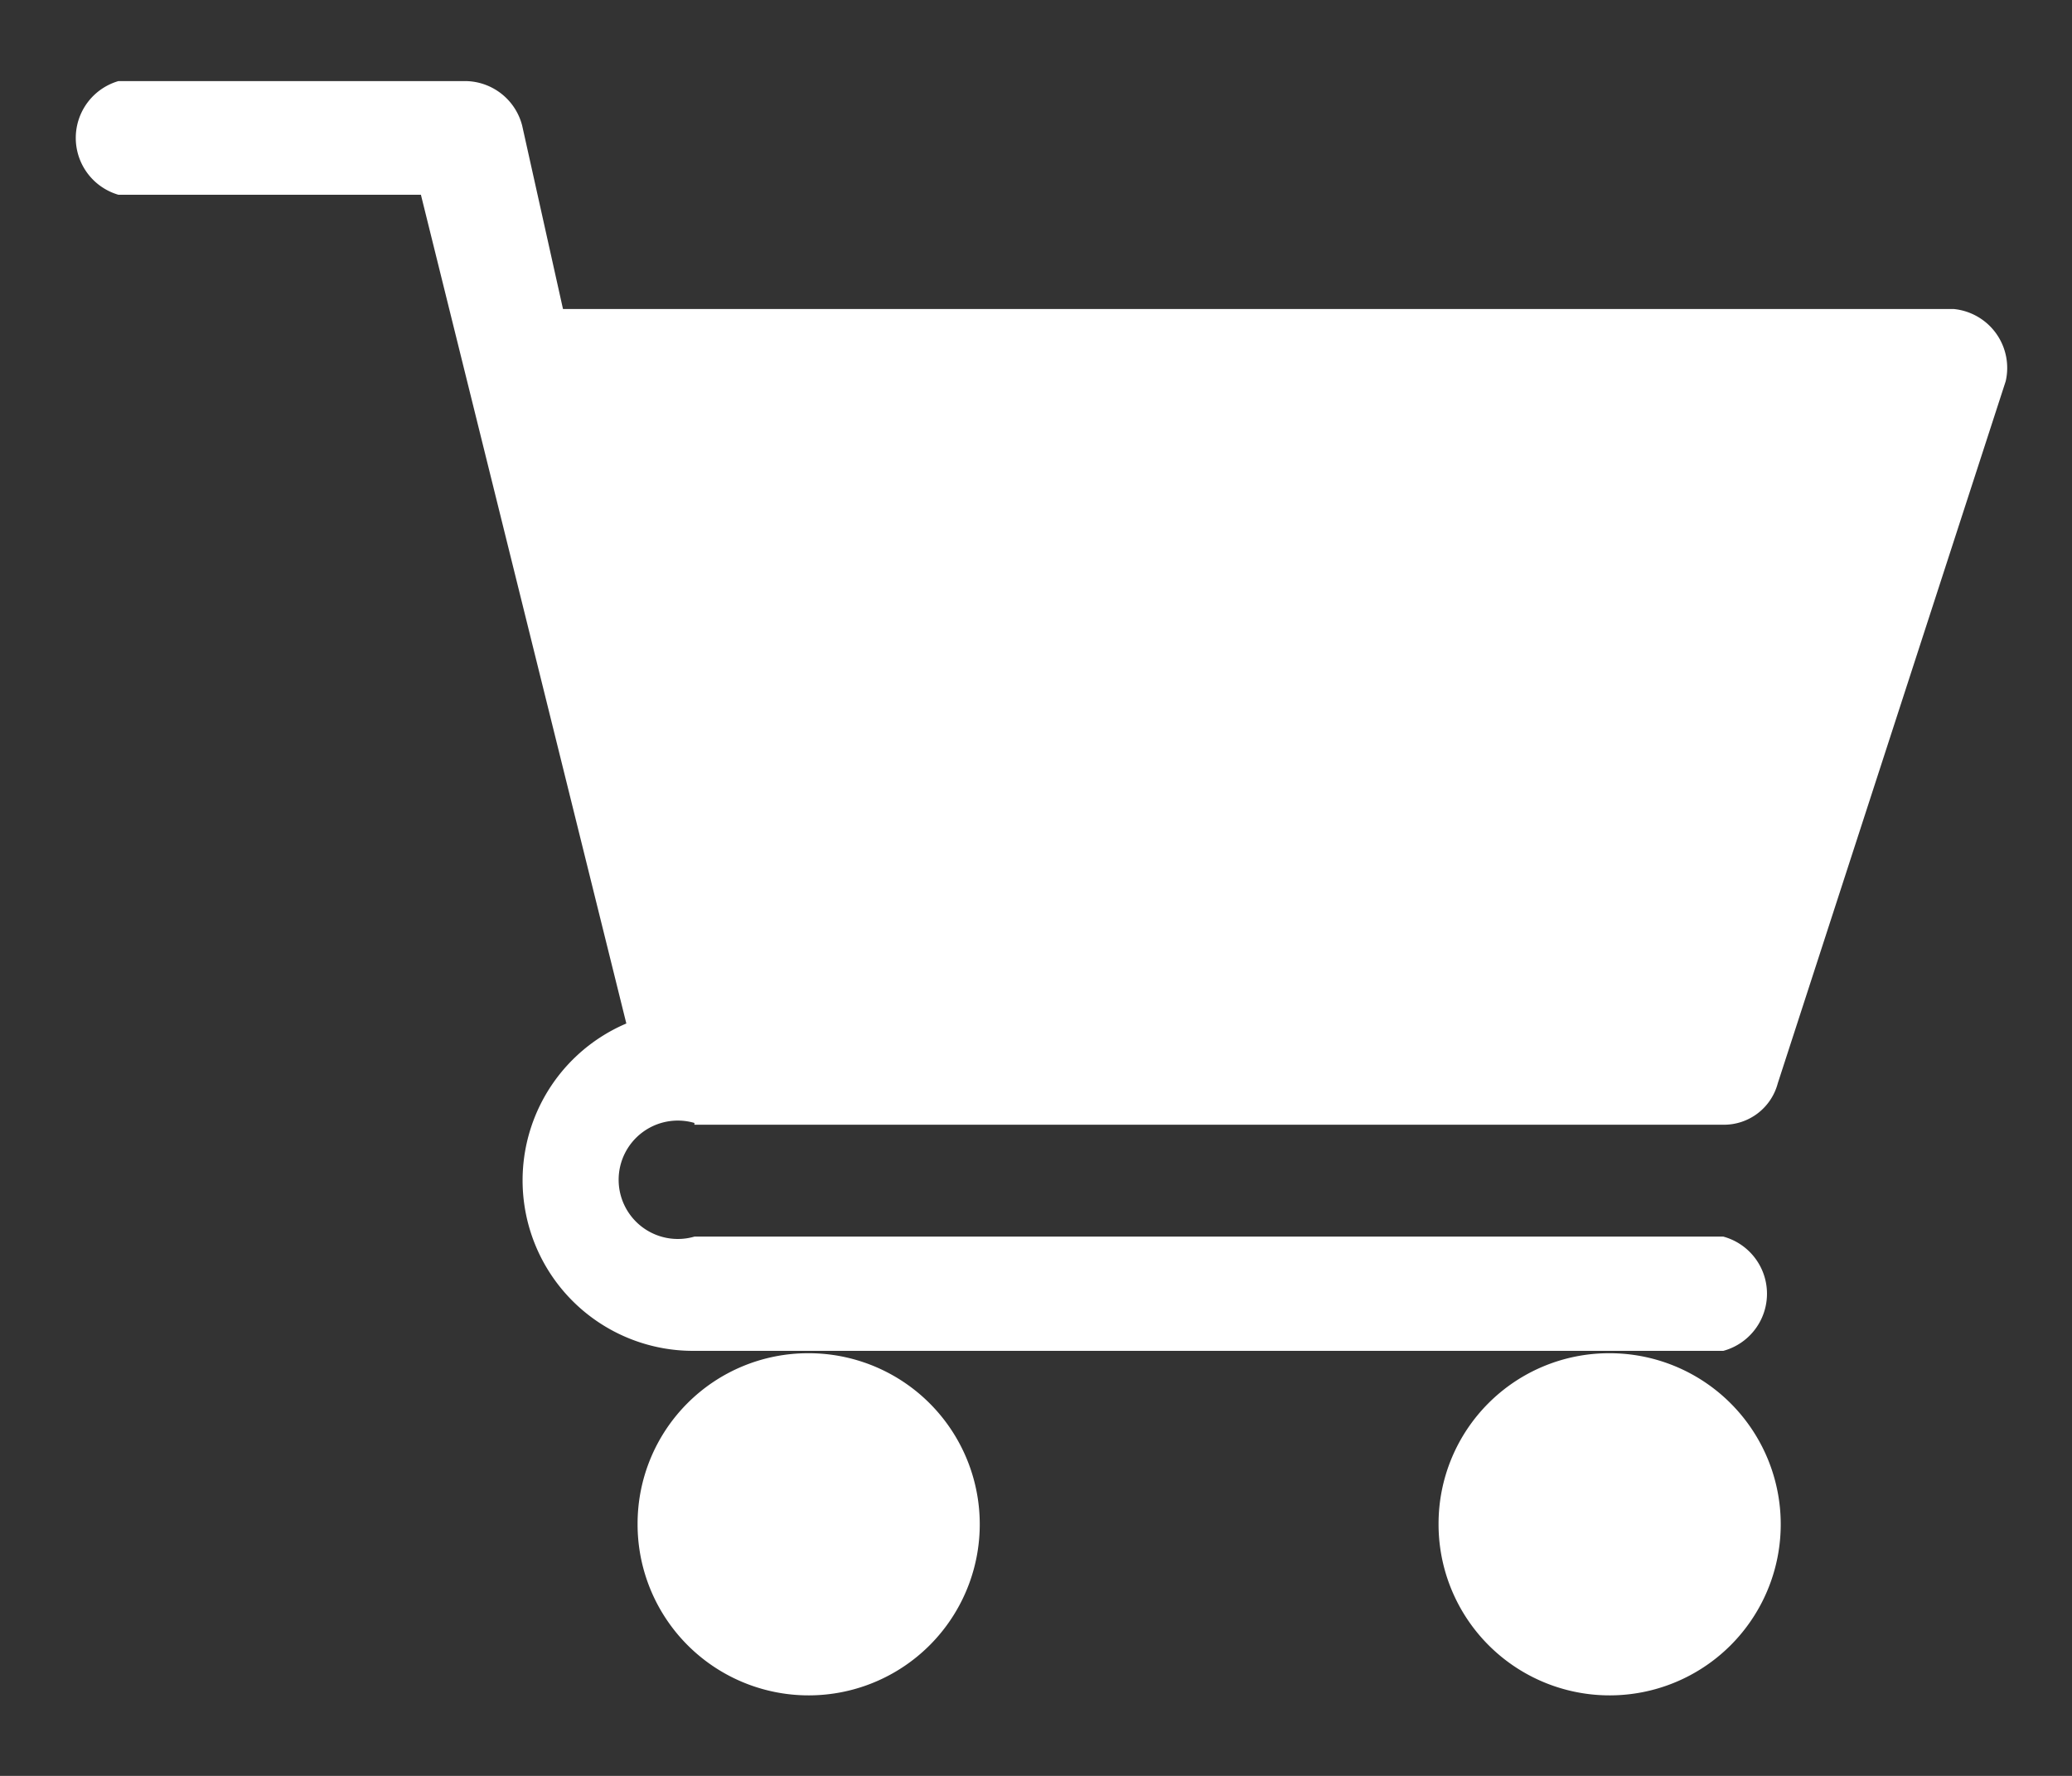<svg xmlns="http://www.w3.org/2000/svg" viewBox="0 0 35 30"><rect x="0" y="0" width="35" height="30" fill="#333333" stroke="none"/><defs><style>.cls-1{fill:none;}.cls-2{fill:#fff;}</style></defs><g id="レイヤー_2" data-name="レイヤー 2"><g id="Hum"><rect class="cls-1" width="35" height="30"/><path class="cls-2" d="M11.73,19H29.11a.94.94,0,0,0,.92-.7L33.88,6.44A1,1,0,0,0,33,5.22H9.51l-.69-3.1a1,1,0,0,0-.94-.75H2A1,1,0,0,0,2,3.29H7.11l3.47,14a2.88,2.88,0,0,0,1.15,5.53H29.11a1,1,0,0,0,0-1.93H11.73a1,1,0,1,1,0-1.92Z"/><path class="cls-2" d="M10.77,25.74a2.89,2.89,0,1,0,2.88-2.88A2.88,2.88,0,0,0,10.77,25.74Z"/><path class="cls-2" d="M24.3,25.74a2.89,2.89,0,1,0,2.88-2.88A2.88,2.88,0,0,0,24.3,25.74Z"/></g></g></svg>